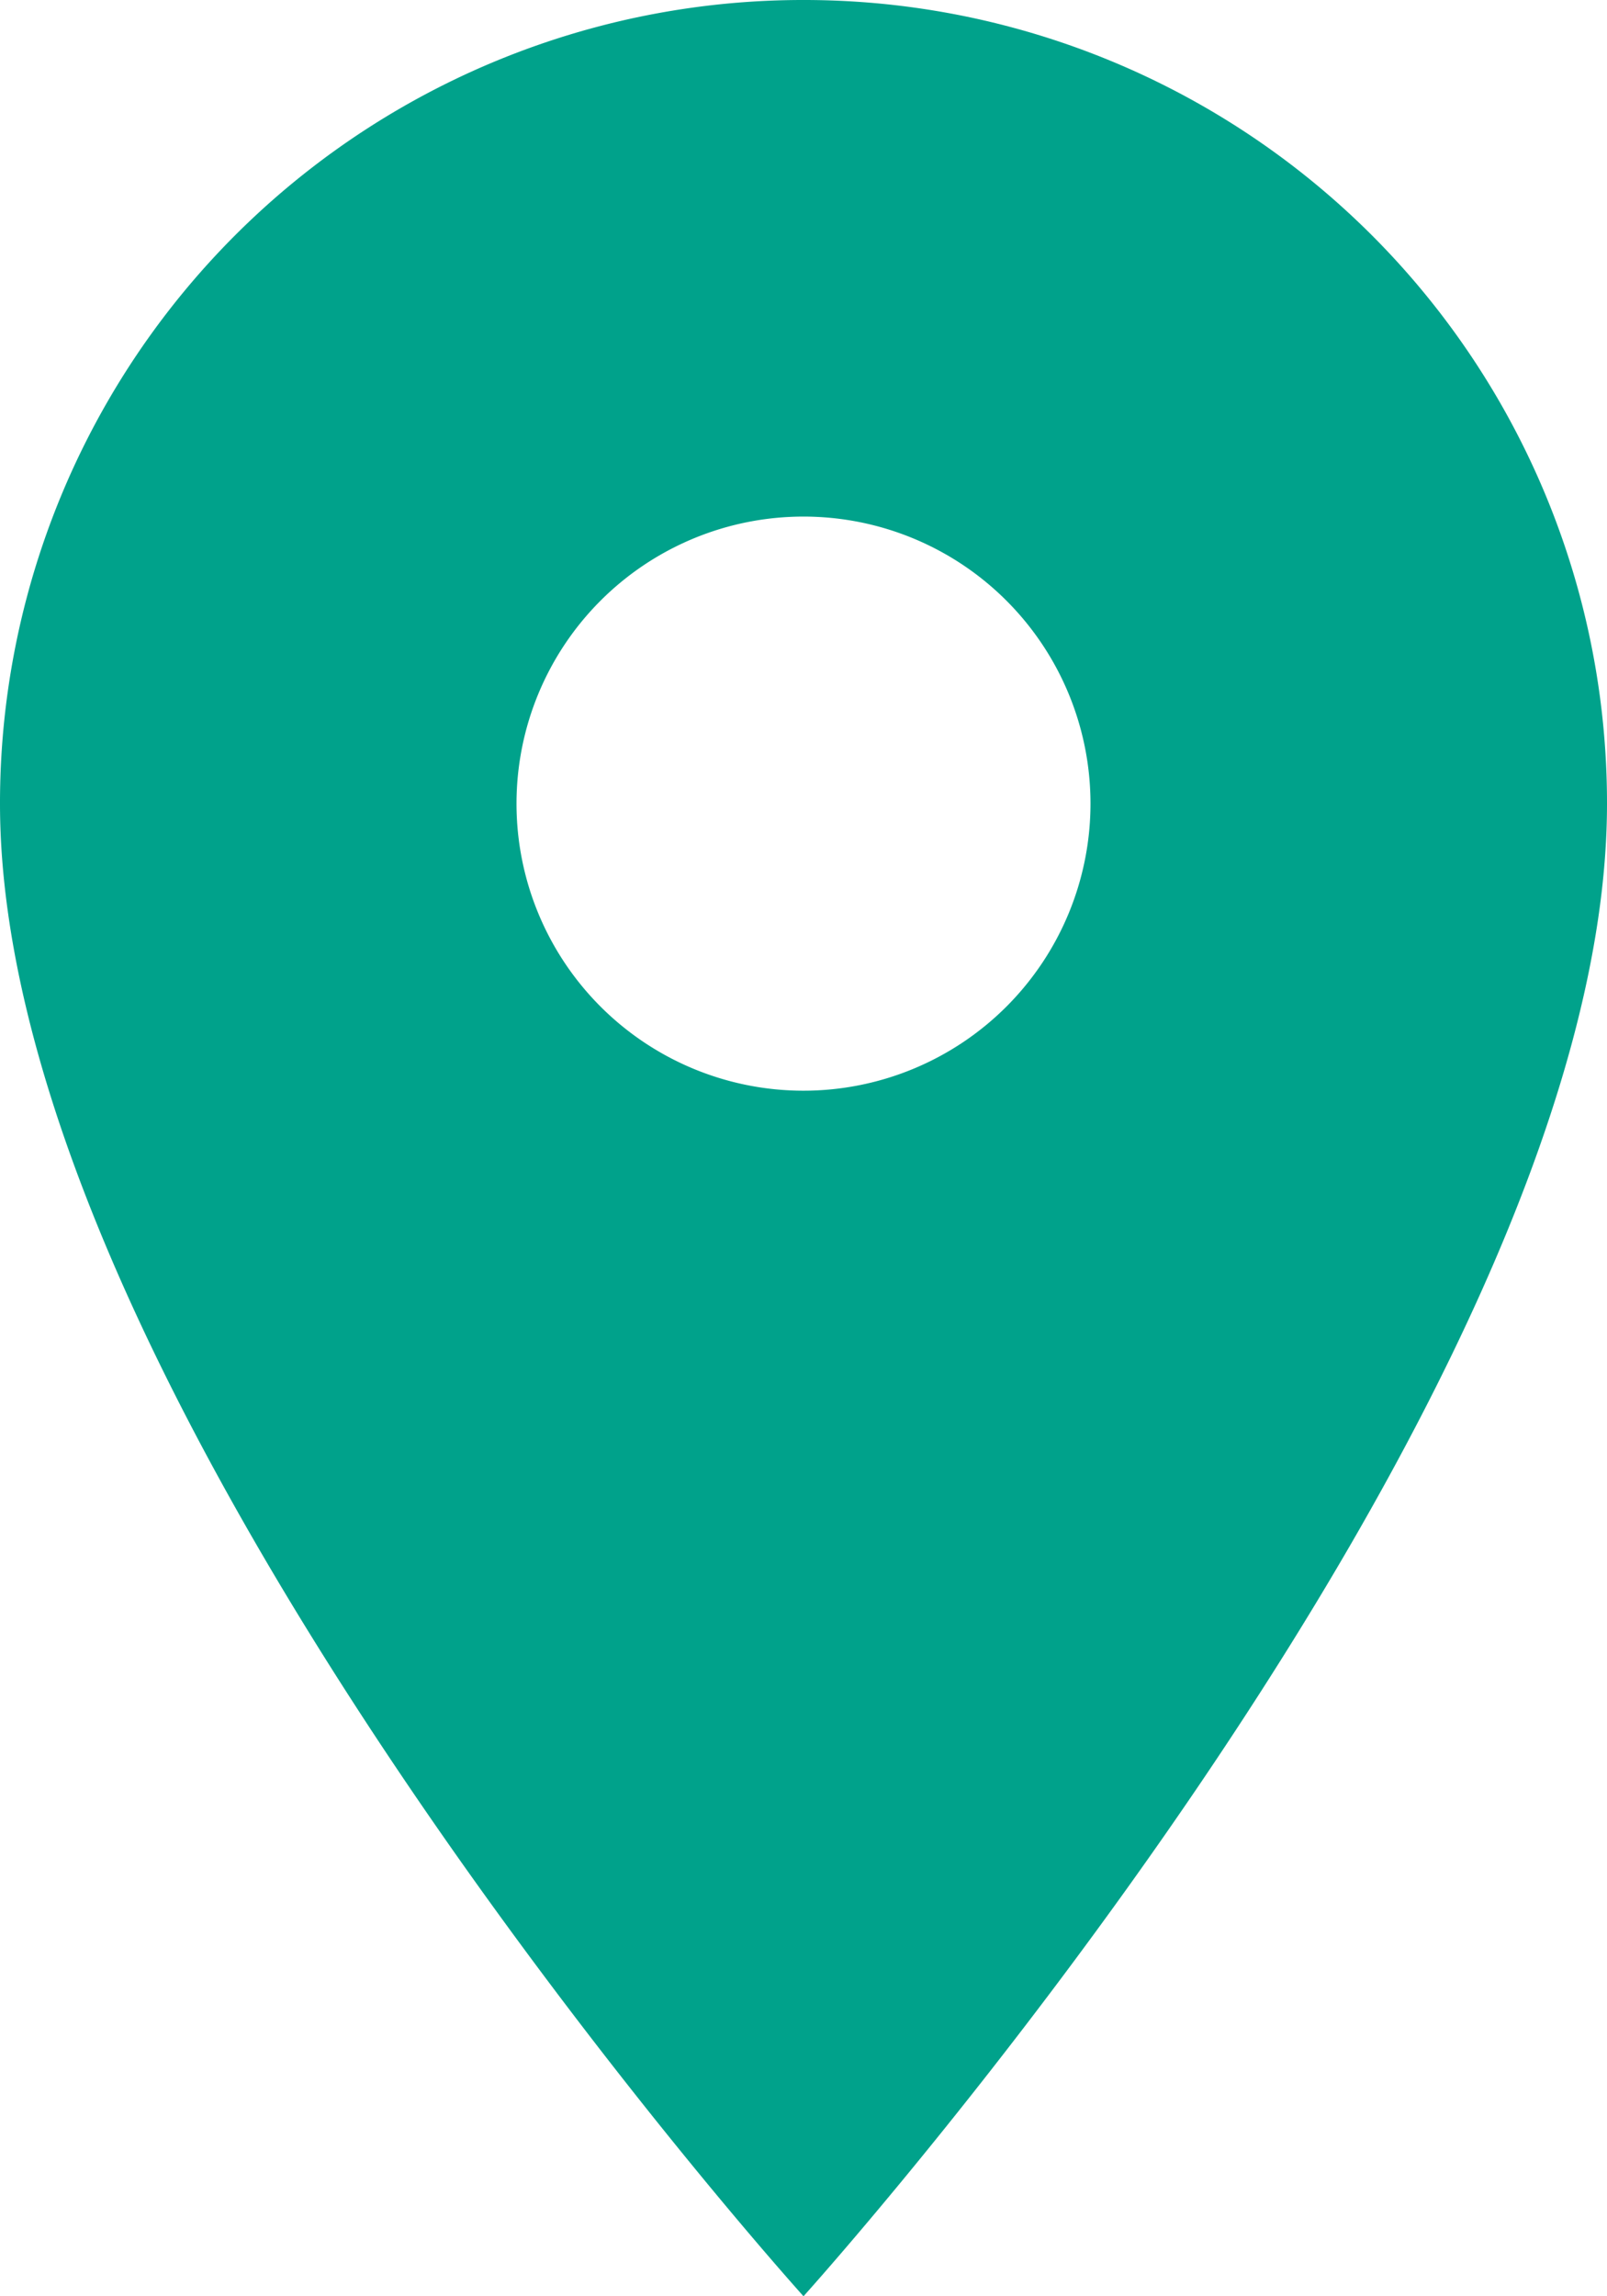 <svg xmlns="http://www.w3.org/2000/svg" viewBox="0 0 27.908 39.868"><path fill="#00a28b" d="M21.454 3A13.944 13.944 0 0 0 7.5 16.954c0 10.465 13.954 25.914 13.954 25.914s13.954-15.449 13.954-25.914A13.944 13.944 0 0 0 21.454 3zm0 18.937a4.984 4.984 0 1 1 4.984-4.984 4.985 4.985 0 0 1-4.984 4.984z" data-name="Icon material-location-on" transform="translate(-1573.092 -14351.965) translate(1565.592 14348.965)"/></svg>